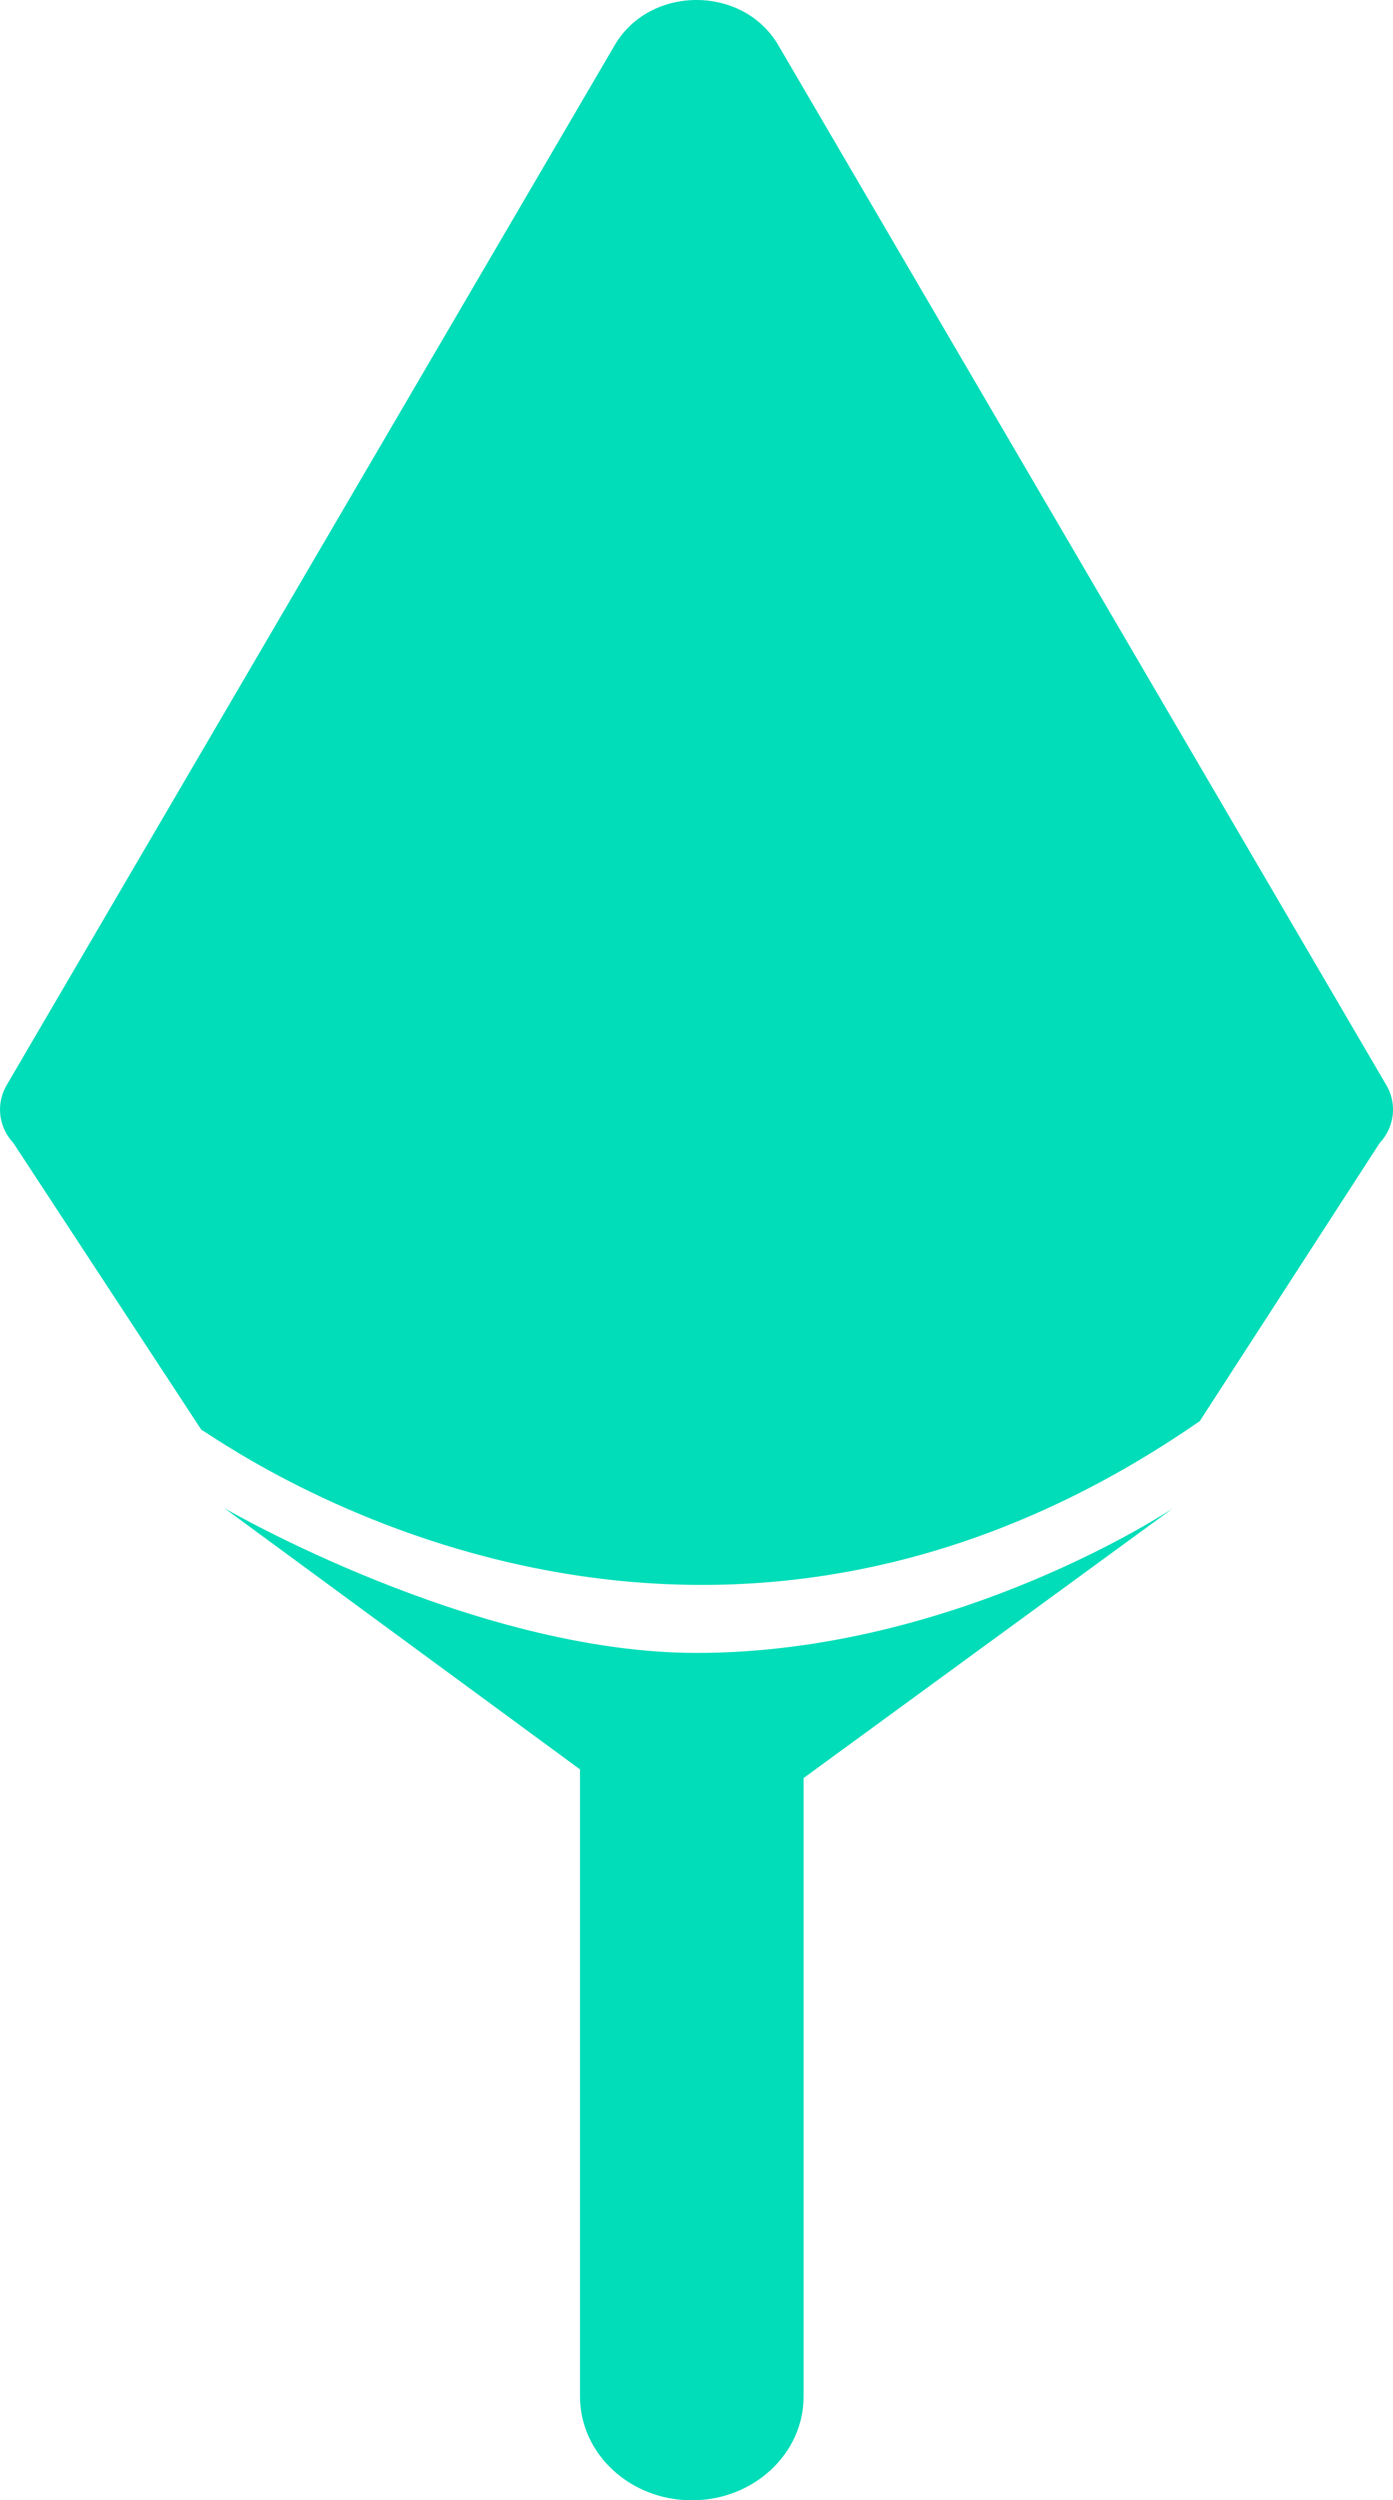 <?xml version="1.0" encoding="UTF-8"?>
<svg id="Camada_1" data-name="Camada 1" xmlns="http://www.w3.org/2000/svg" viewBox="0 0 333.93 599">
  <defs>
    <style>
      .cls-1 {
        fill: #00ddb8;
        stroke-width: 0px;
      }
    </style>
  </defs>
  <path class="cls-1" d="m166.96,396c-53.6,0-113.16-34.67-113.16-34.67l85.24,62.57v150.24c0,13.73,12,24.87,26.8,24.87s26.8-11.13,26.8-24.87v-148.17l88.55-64.64s-51.7,34.67-114.24,34.67Z"/>
  <path class="cls-1" d="m332.32,259.95L186.57,10.82c-8.44-14.43-30.77-14.43-39.21,0L1.61,259.95c-2.63,4.5-1.99,10.04,1.62,13.92l45.04,68.68c2.72,1.03,114.39,84.45,239.34-2.09l43.1-66.59c3.61-3.88,4.25-9.42,1.62-13.92Z"/>
</svg>